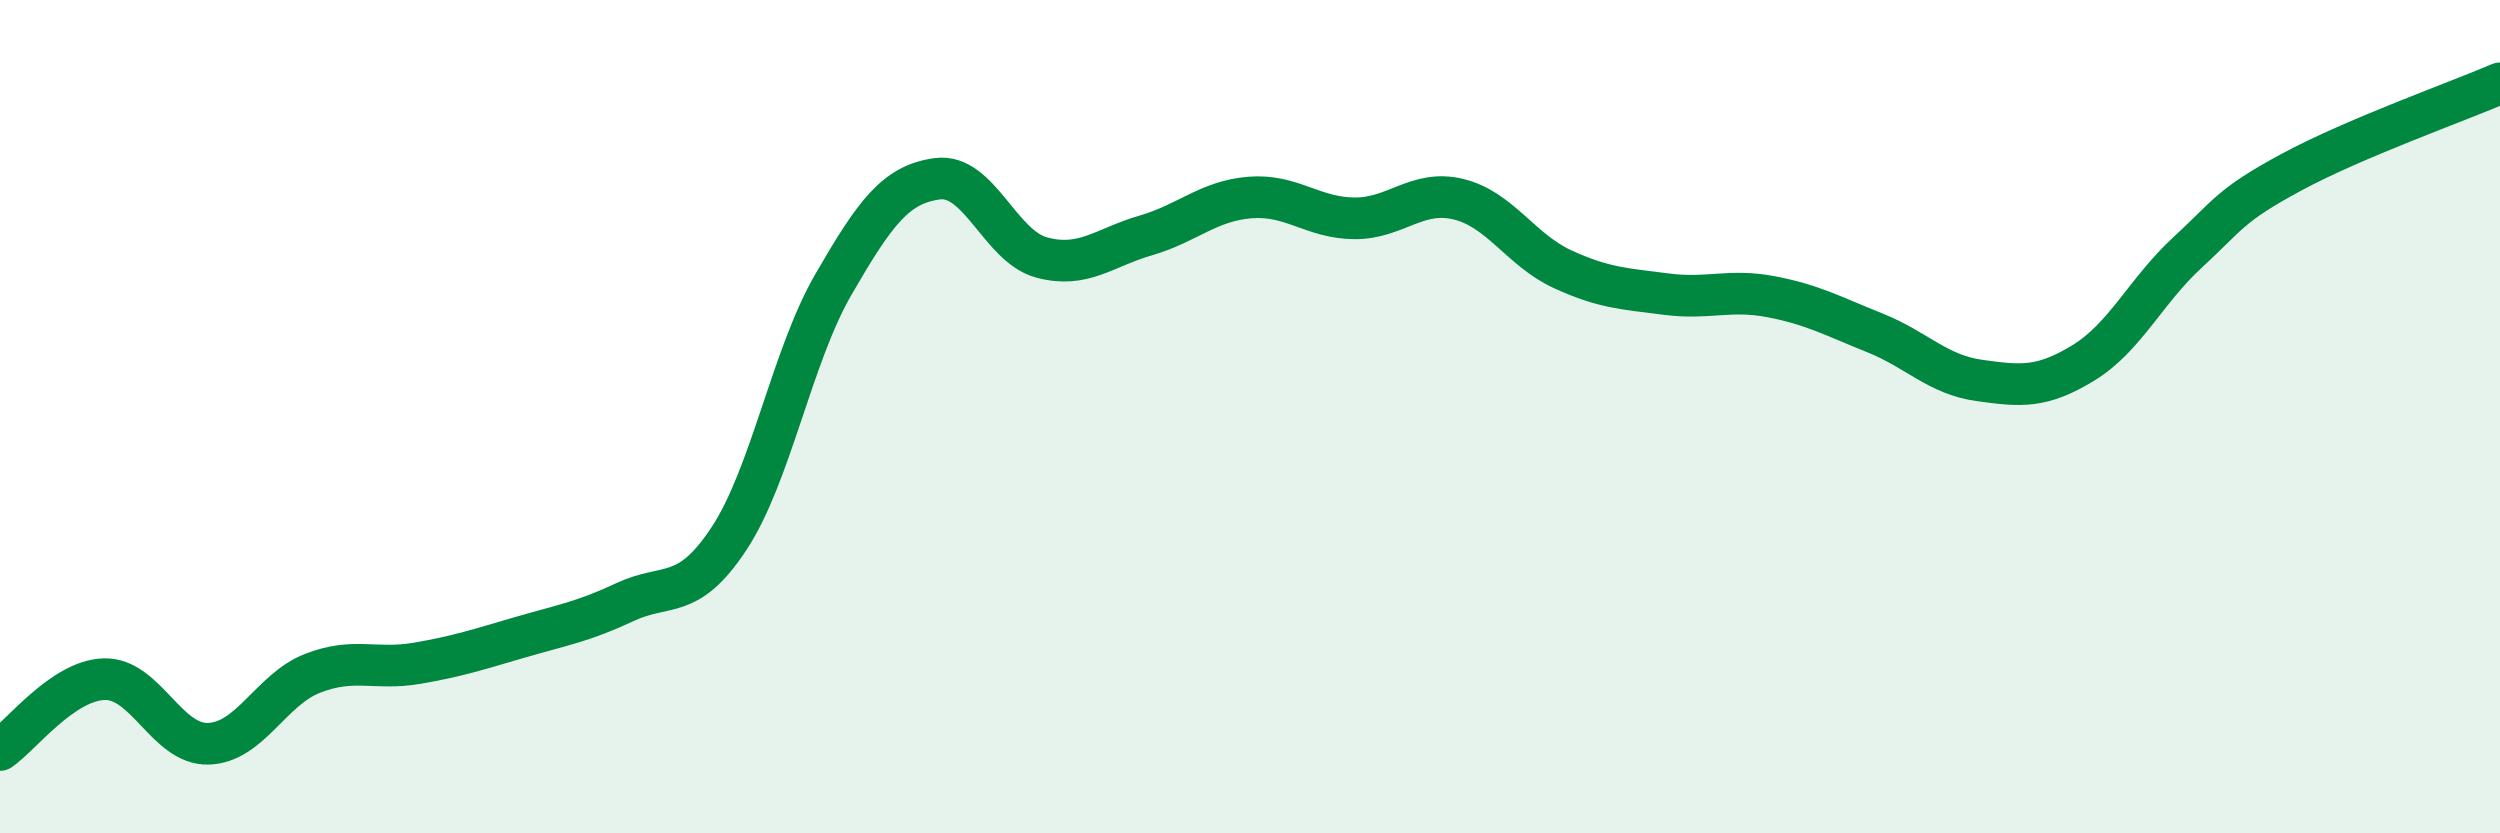 
    <svg width="60" height="20" viewBox="0 0 60 20" xmlns="http://www.w3.org/2000/svg">
      <path
        d="M 0,18 C 0.5,17.66 1.5,16.33 2.5,16.3 C 3.5,16.27 4,17.88 5,17.85 C 6,17.82 6.5,16.55 7.5,16.16 C 8.5,15.77 9,16.09 10,15.92 C 11,15.75 11.5,15.58 12.5,15.29 C 13.5,15 14,14.92 15,14.45 C 16,13.98 16.5,14.44 17.5,12.92 C 18.5,11.4 19,8.56 20,6.83 C 21,5.1 21.5,4.42 22.5,4.29 C 23.5,4.16 24,5.91 25,6.18 C 26,6.45 26.5,5.94 27.5,5.65 C 28.5,5.36 29,4.82 30,4.74 C 31,4.66 31.5,5.23 32.5,5.24 C 33.5,5.25 34,4.54 35,4.78 C 36,5.02 36.5,6 37.5,6.46 C 38.5,6.92 39,6.93 40,7.06 C 41,7.19 41.5,6.93 42.5,7.12 C 43.5,7.31 44,7.59 45,7.99 C 46,8.39 46.5,8.99 47.5,9.13 C 48.5,9.27 49,9.32 50,8.71 C 51,8.1 51.5,6.98 52.5,6.06 C 53.5,5.14 53.5,4.94 55,4.13 C 56.5,3.32 59,2.43 60,2L60 20L0 20Z"
        fill="#008740"
        opacity="0.1"
        stroke-linecap="round"
        stroke-linejoin="round"
      />
      <path
        d="M 0,18 C 0.5,17.66 1.5,16.33 2.5,16.3 C 3.5,16.27 4,17.88 5,17.85 C 6,17.82 6.5,16.55 7.5,16.16 C 8.5,15.77 9,16.09 10,15.92 C 11,15.75 11.5,15.58 12.5,15.29 C 13.5,15 14,14.92 15,14.45 C 16,13.98 16.5,14.44 17.5,12.92 C 18.5,11.4 19,8.56 20,6.83 C 21,5.1 21.5,4.42 22.5,4.29 C 23.5,4.16 24,5.91 25,6.18 C 26,6.45 26.5,5.94 27.5,5.65 C 28.5,5.36 29,4.82 30,4.74 C 31,4.66 31.5,5.23 32.5,5.24 C 33.5,5.25 34,4.54 35,4.78 C 36,5.02 36.5,6 37.5,6.46 C 38.5,6.92 39,6.93 40,7.06 C 41,7.19 41.5,6.93 42.5,7.12 C 43.5,7.31 44,7.59 45,7.99 C 46,8.39 46.5,8.99 47.5,9.13 C 48.5,9.27 49,9.32 50,8.71 C 51,8.1 51.5,6.98 52.5,6.06 C 53.5,5.14 53.5,4.94 55,4.13 C 56.5,3.32 59,2.43 60,2"
        stroke="#008740"
        stroke-width="1"
        fill="none"
        stroke-linecap="round"
        stroke-linejoin="round"
      />
    </svg>
  